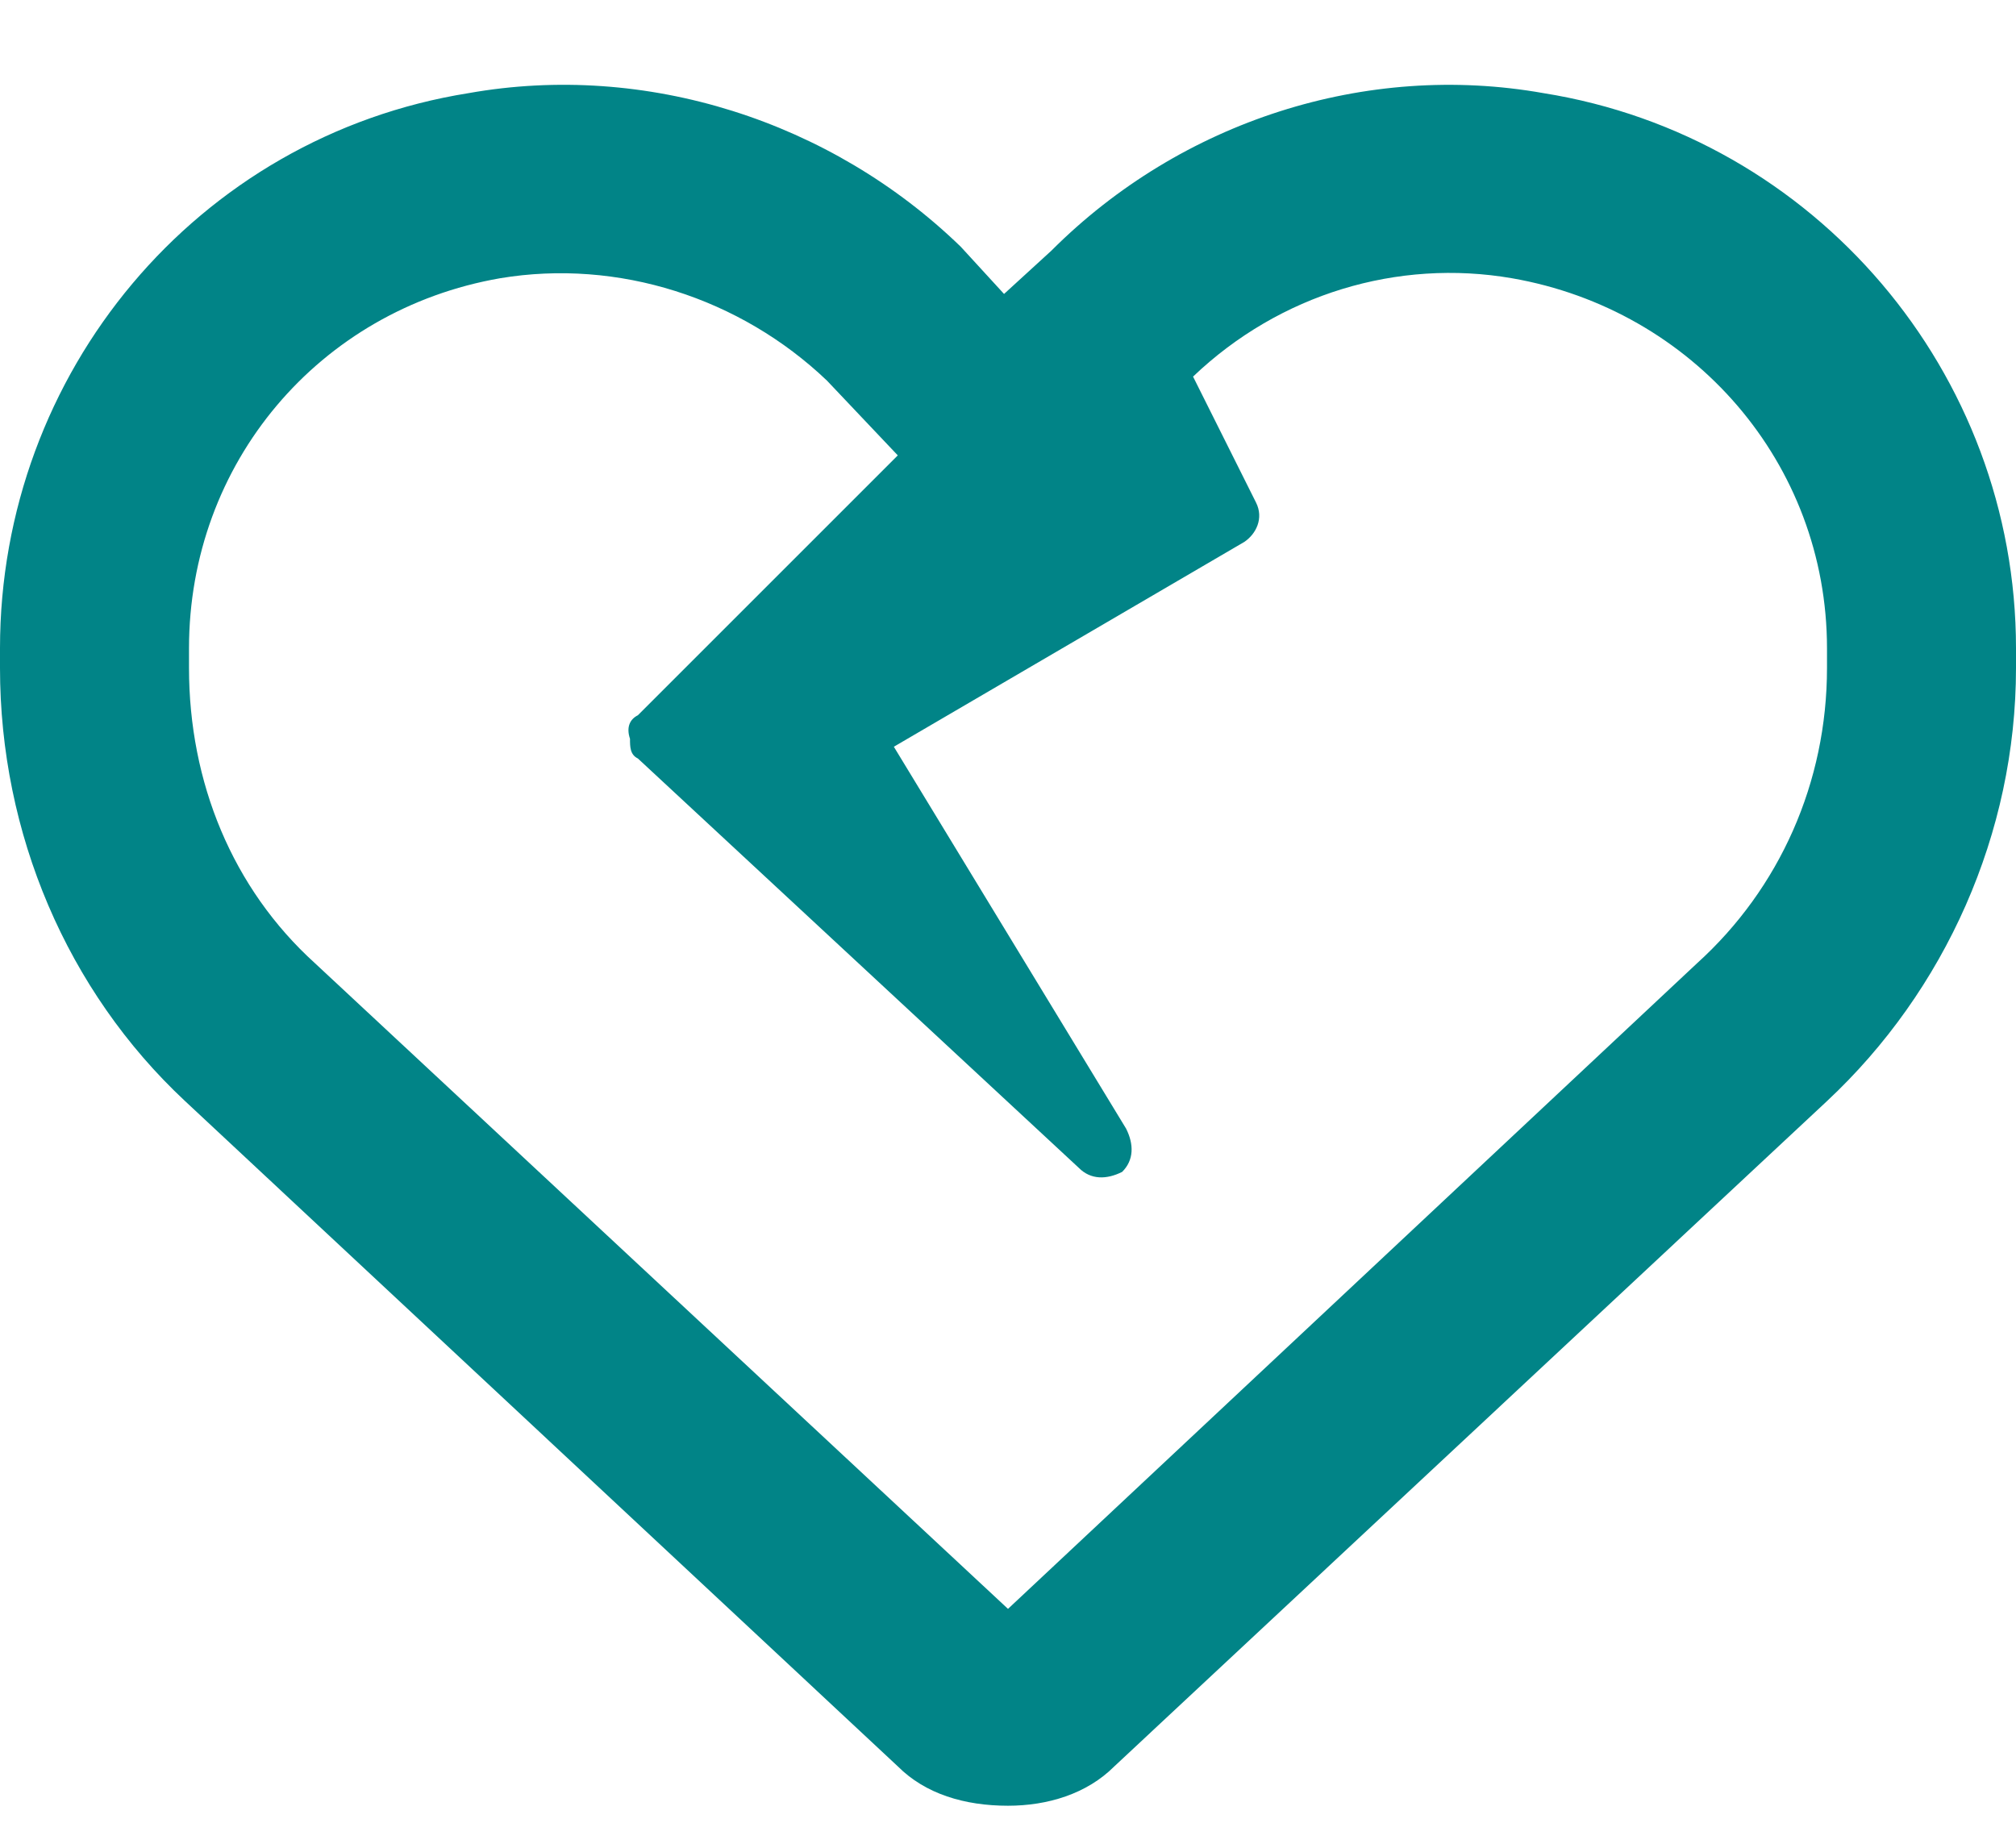 <?xml version="1.0" encoding="UTF-8"?> <svg xmlns="http://www.w3.org/2000/svg" width="24" height="22" viewBox="0 0 24 22" fill="none"><path d="M11.953 3.5L12.516 2.985C14.062 1.438 16.266 0.734 18.375 1.109C21.609 1.625 24 4.438 24 7.719V7.953C24 9.922 23.156 11.797 21.75 13.11L13.266 21.031C12.938 21.36 12.469 21.5 12 21.5C11.484 21.5 11.016 21.36 10.688 21.031L2.203 13.11C0.797 11.797 0 9.922 0 7.953V7.719C0 4.438 2.344 1.625 5.578 1.109C7.688 0.734 9.891 1.438 11.438 2.938L11.953 3.5ZM14.812 6.453L10.641 8.891L13.406 13.438C13.5 13.625 13.5 13.813 13.359 13.953C13.172 14.047 12.984 14.047 12.844 13.906L7.594 9.031C7.5 8.985 7.5 8.891 7.5 8.797C7.453 8.656 7.5 8.563 7.594 8.516L10.688 5.422L9.844 4.531C8.812 3.547 7.359 3.078 5.953 3.313C3.797 3.688 2.25 5.516 2.25 7.719V7.953C2.25 9.313 2.766 10.578 3.75 11.469L12 19.156L20.203 11.469C21.188 10.578 21.75 9.313 21.75 7.953V7.719C21.75 5.516 20.156 3.688 18 3.313C16.641 3.078 15.234 3.5 14.203 4.484L14.953 5.984C15.047 6.172 14.953 6.359 14.812 6.453Z" fill="#018487"></path></svg> 